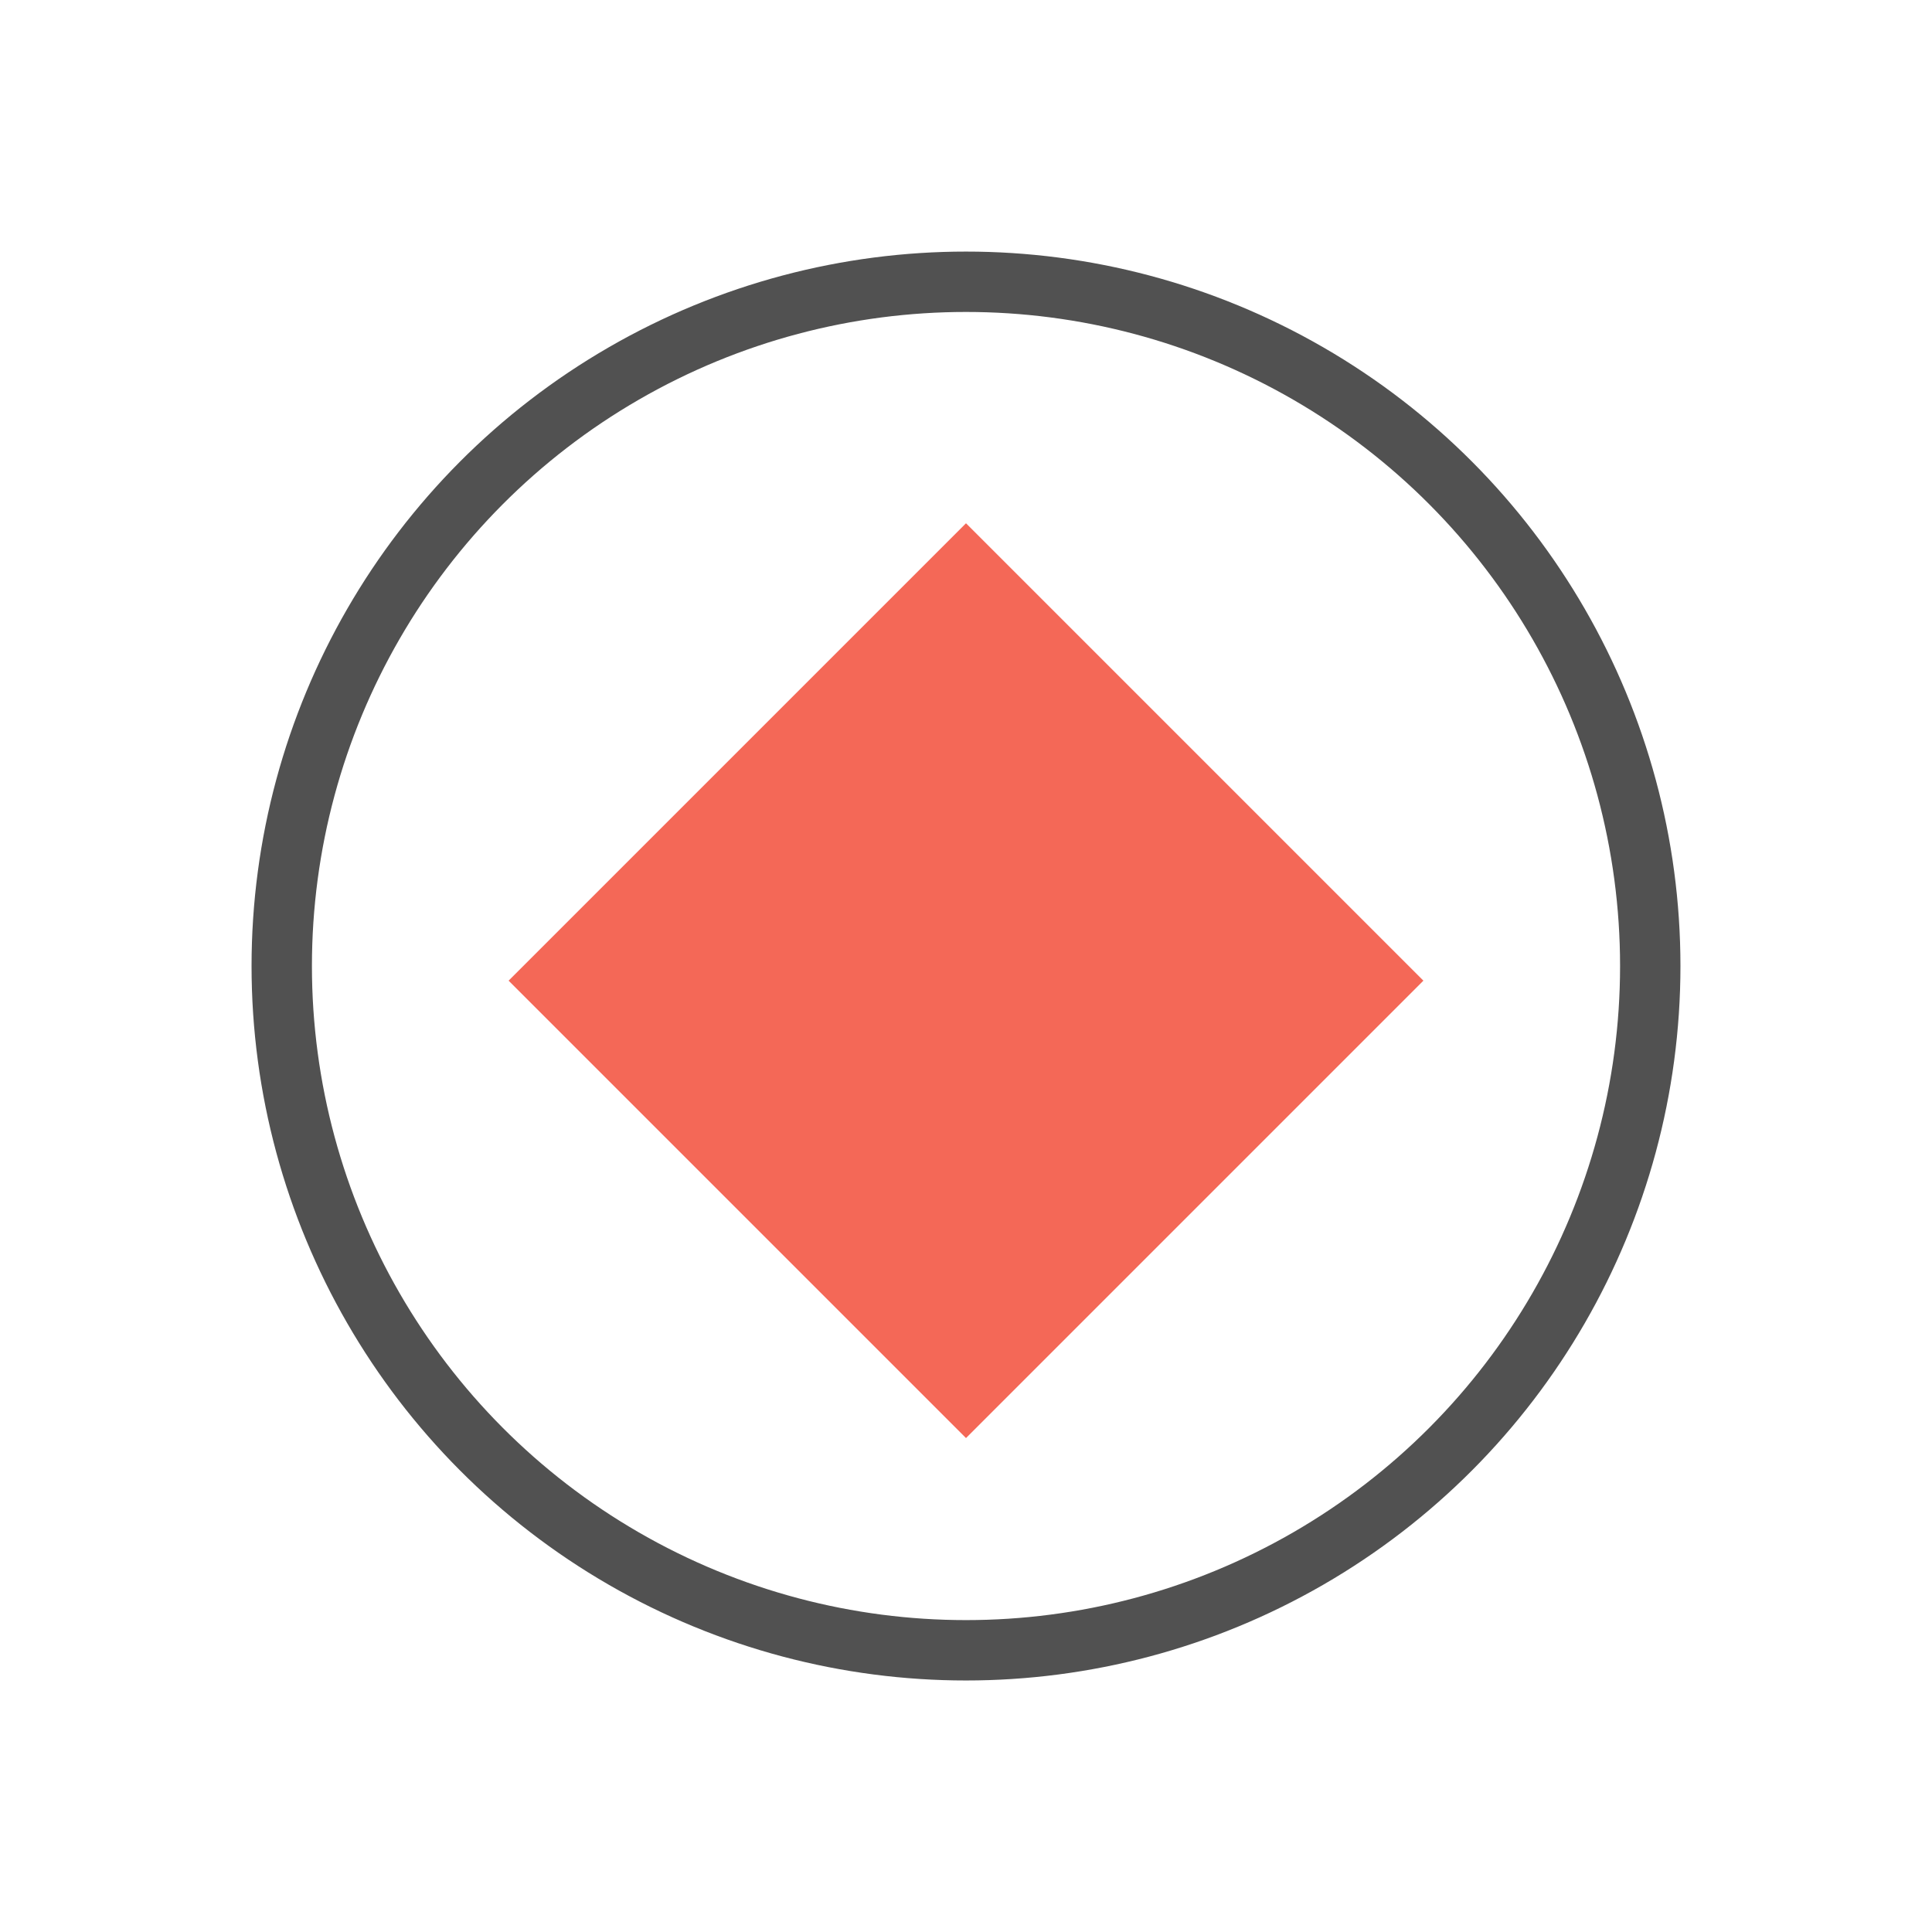 <svg width="64" height="64" viewBox="0 0 64 64" fill="none" xmlns="http://www.w3.org/2000/svg">
<circle cx="32" cy="32.001" r="22.667" stroke="#515151" stroke-width="2" stroke-linecap="round" stroke-linejoin="round"/>
<rect x="32" y="17.334" width="21.428" height="21.428" transform="rotate(45 32 17.334)" fill="#F46857"/>
</svg>
